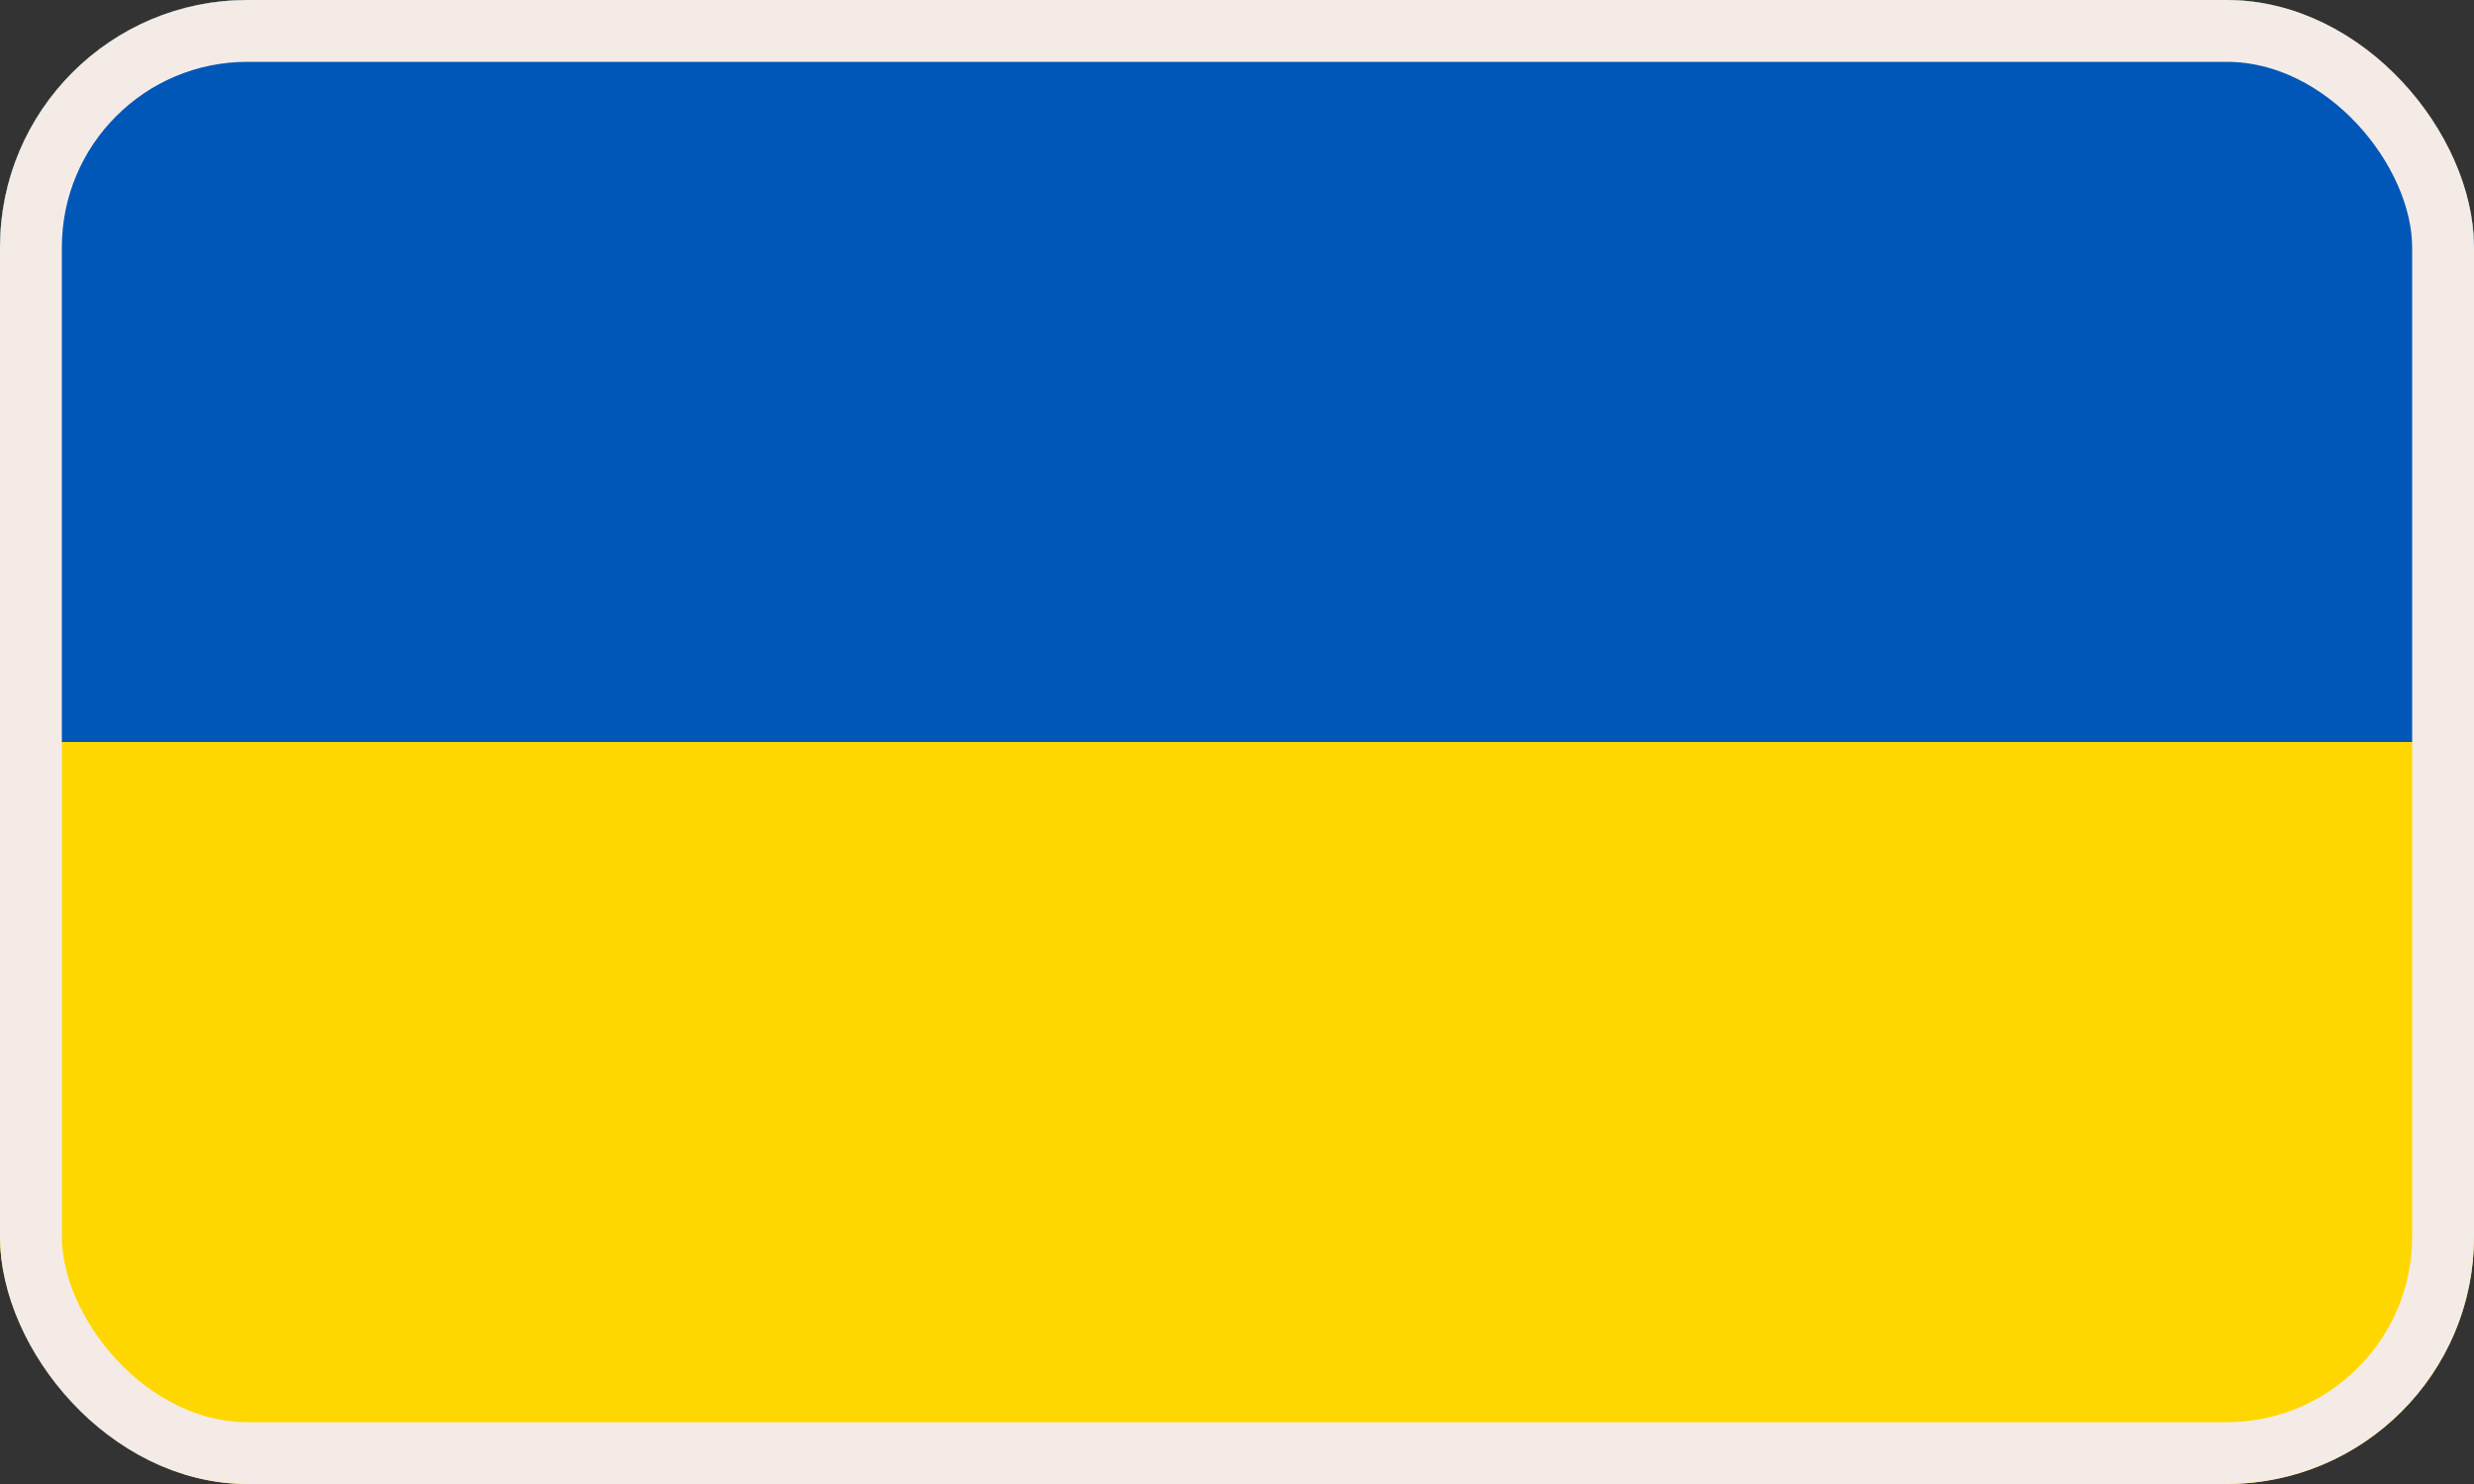 <svg width="40" height="24" viewBox="0 0 40 24" fill="none" xmlns="http://www.w3.org/2000/svg">
<rect x="0" y="0" width="40" height="24" fill="#333333" stroke="none"/>
<g clip-path="url(#clip0_7_712)">
<path fill-rule="evenodd" clip-rule="evenodd" d="M0 0H40V24H0V0Z" fill="#FFD700"/>
<path fill-rule="evenodd" clip-rule="evenodd" d="M0 0H40V12H0V0Z" fill="#0057B8"/>
</g>
<rect x="0.5" y="0.5" width="39" height="23" rx="3.5" stroke="#F4EBE7"/>
<defs>
<clipPath id="clip0_7_712">
<rect width="40" height="24" rx="4" fill="white"/>
</clipPath>
</defs>
</svg>
